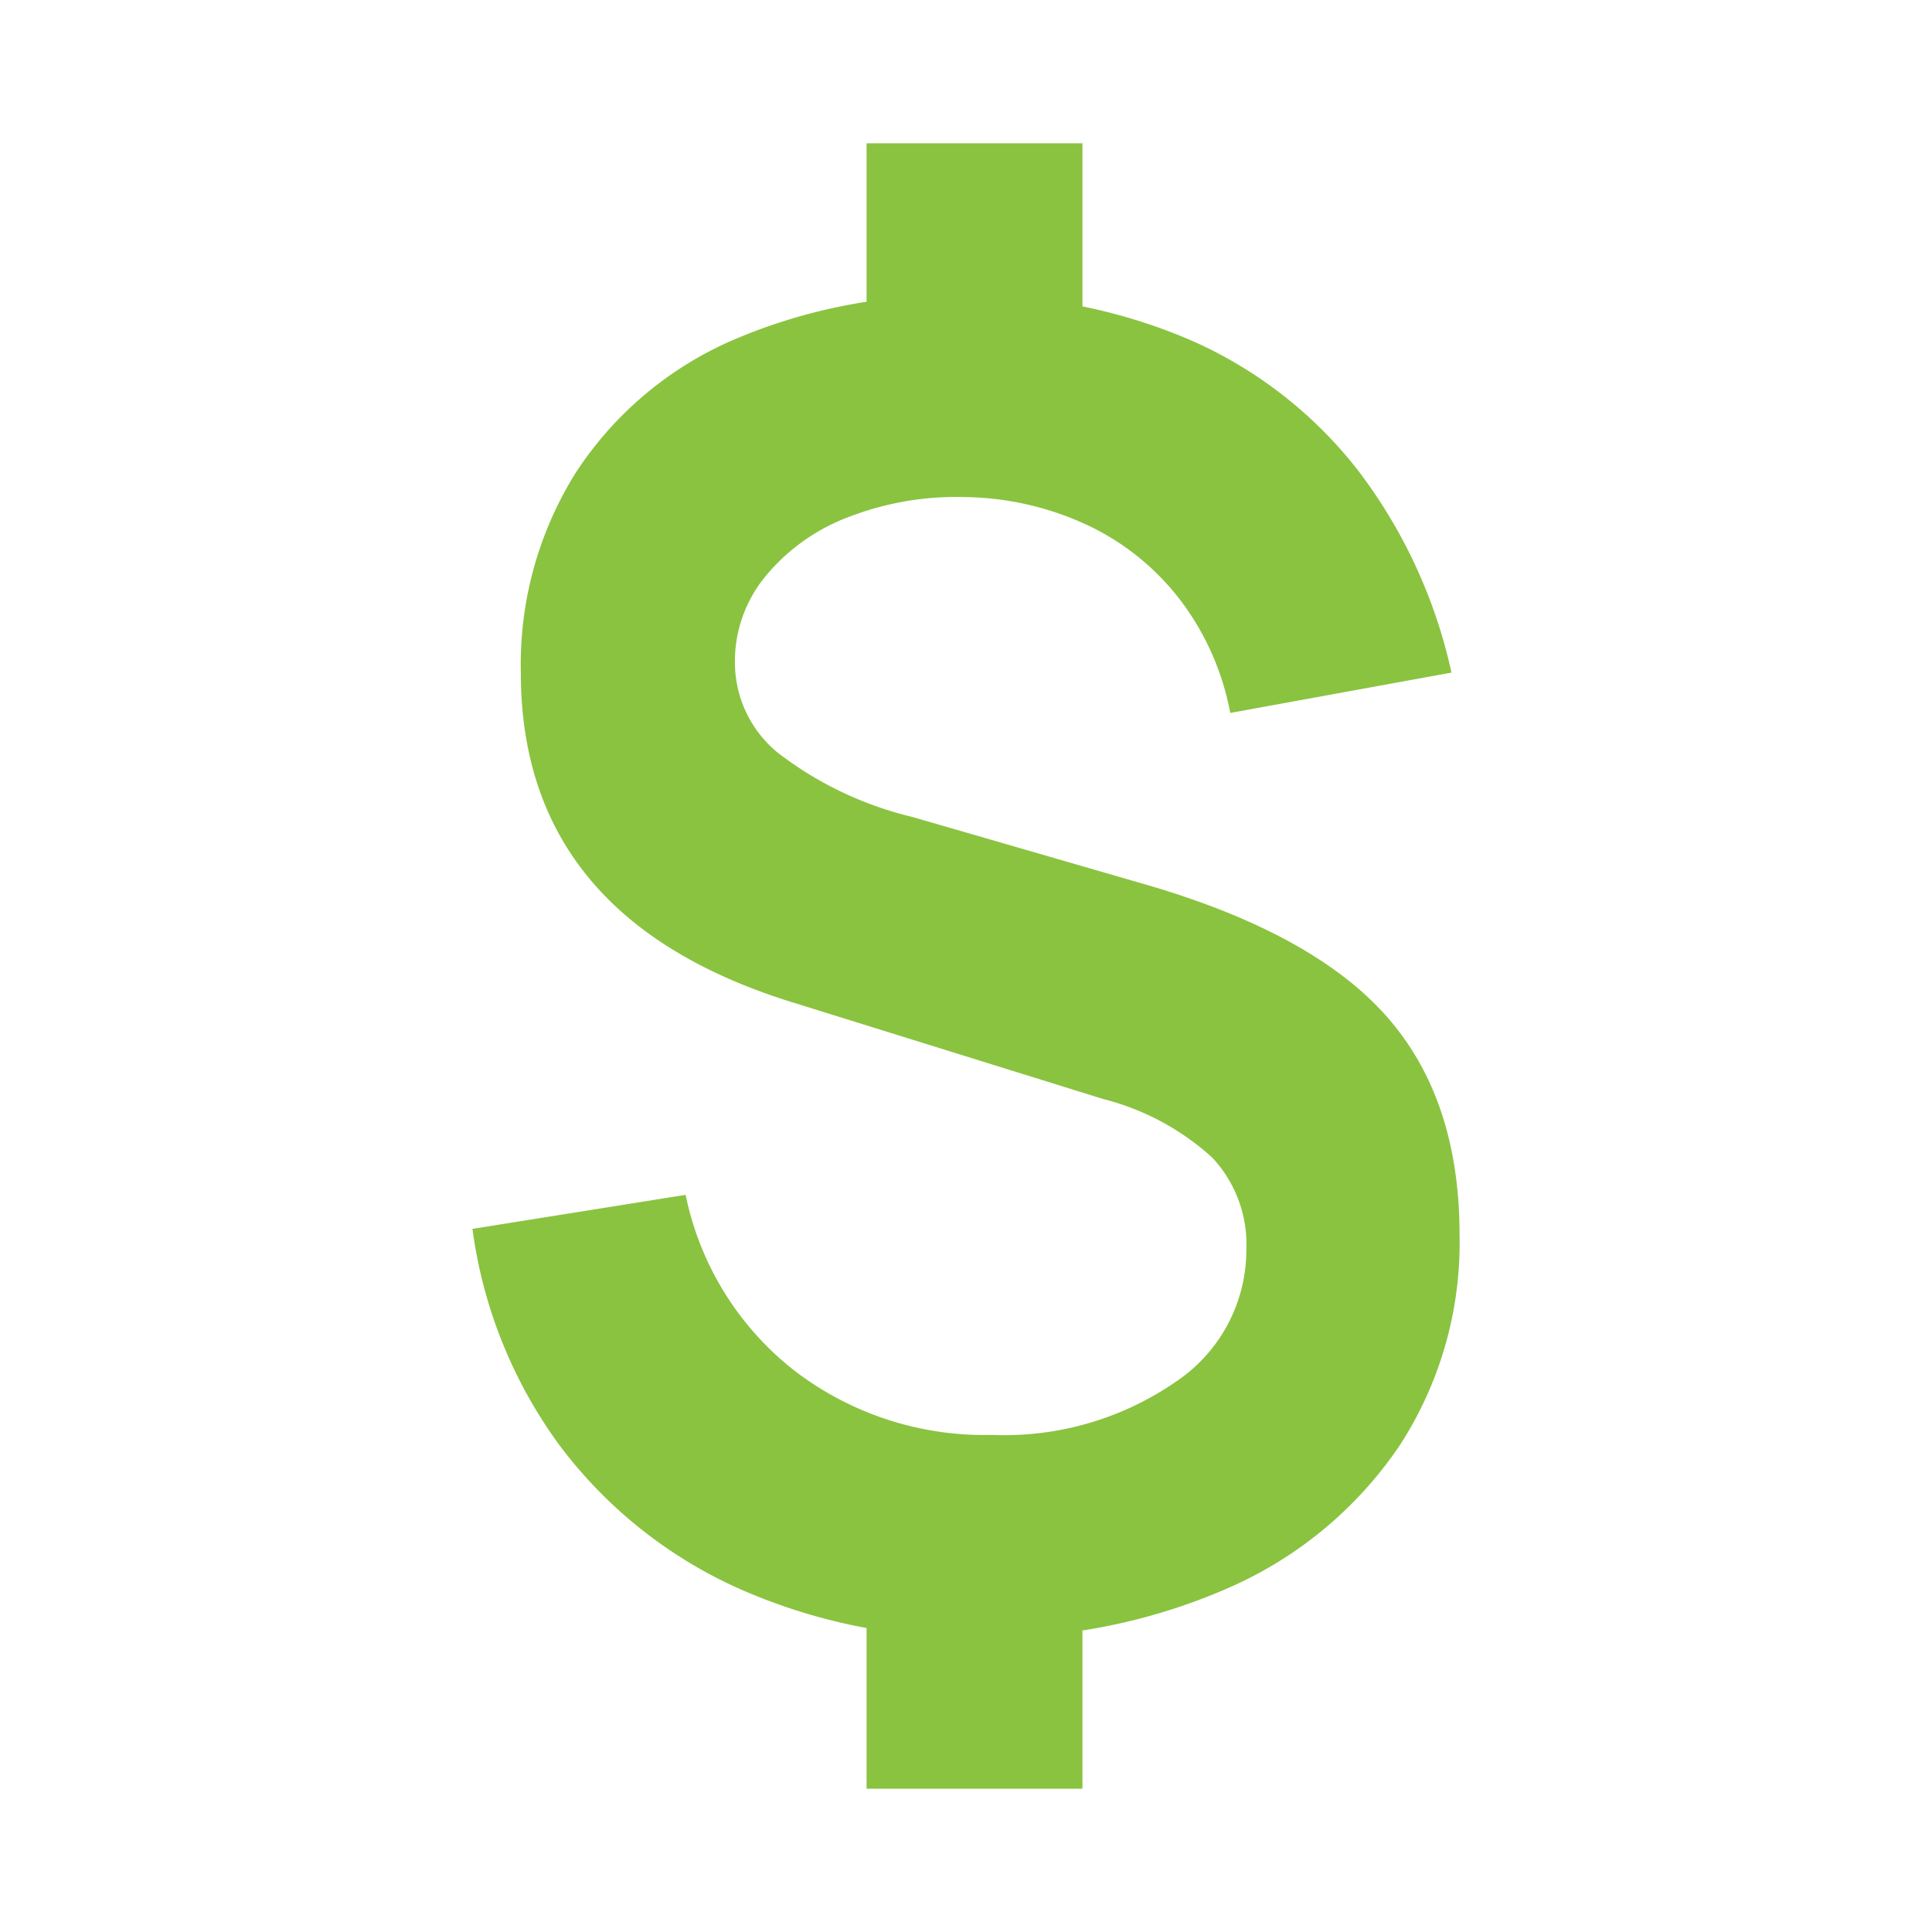 <?xml version="1.0" encoding="UTF-8"?> <svg xmlns="http://www.w3.org/2000/svg" width="105" height="105" viewBox="0 0 105 105"><g id="Groupe_101" data-name="Groupe 101" transform="translate(-1562 -336)"><rect id="Rectangle_97" data-name="Rectangle 97" width="105" height="105" transform="translate(1562 336)" fill="#fff"></rect><path id="Tracé_149" data-name="Tracé 149" d="M-.62,23.907V12.37H11.112V23.907Zm0-77.89V-65.52H11.112v11.537ZM5.513,15.68A30.955,30.955,0,0,1-7.728,12.954a24.9,24.9,0,0,1-9.566-7.692A25.607,25.607,0,0,1-22.04-6.519l11.586-1.85A16.259,16.259,0,0,0-4.588,1.149,16.952,16.952,0,0,0,6.2,4.678,16.394,16.394,0,0,0,16.126,1.83,8.625,8.625,0,0,0,20.02-5.4a6.9,6.9,0,0,0-1.85-4.99,13.869,13.869,0,0,0-5.939-3.189L-4.661-18.835q-14.75-4.576-14.75-17.915a19.651,19.651,0,0,1,2.994-10.88,19.4,19.4,0,0,1,8.446-7.156A30.037,30.037,0,0,1,4.881-57.244a29.922,29.922,0,0,1,12.243,2.483,23.477,23.477,0,0,1,8.957,7.01,27.978,27.978,0,0,1,5.087,11L19.144-34.559a14.572,14.572,0,0,0-2.677-6.085,13.685,13.685,0,0,0-5.014-4.089,16.222,16.222,0,0,0-6.718-1.558,16.252,16.252,0,0,0-6.377,1.1,10.768,10.768,0,0,0-4.479,3.213,7.252,7.252,0,0,0-1.655,4.649,6.341,6.341,0,0,0,2.312,4.917,19.348,19.348,0,0,0,7.327,3.505l12.608,3.651q9.1,2.629,13.12,7.132T31.607-6.178a20.213,20.213,0,0,1-3.262,11.44,21.688,21.688,0,0,1-9.152,7.667A32.015,32.015,0,0,1,5.513,15.68Z" transform="translate(1609.717 409.306)" fill="#8ac340"></path></g></svg> 